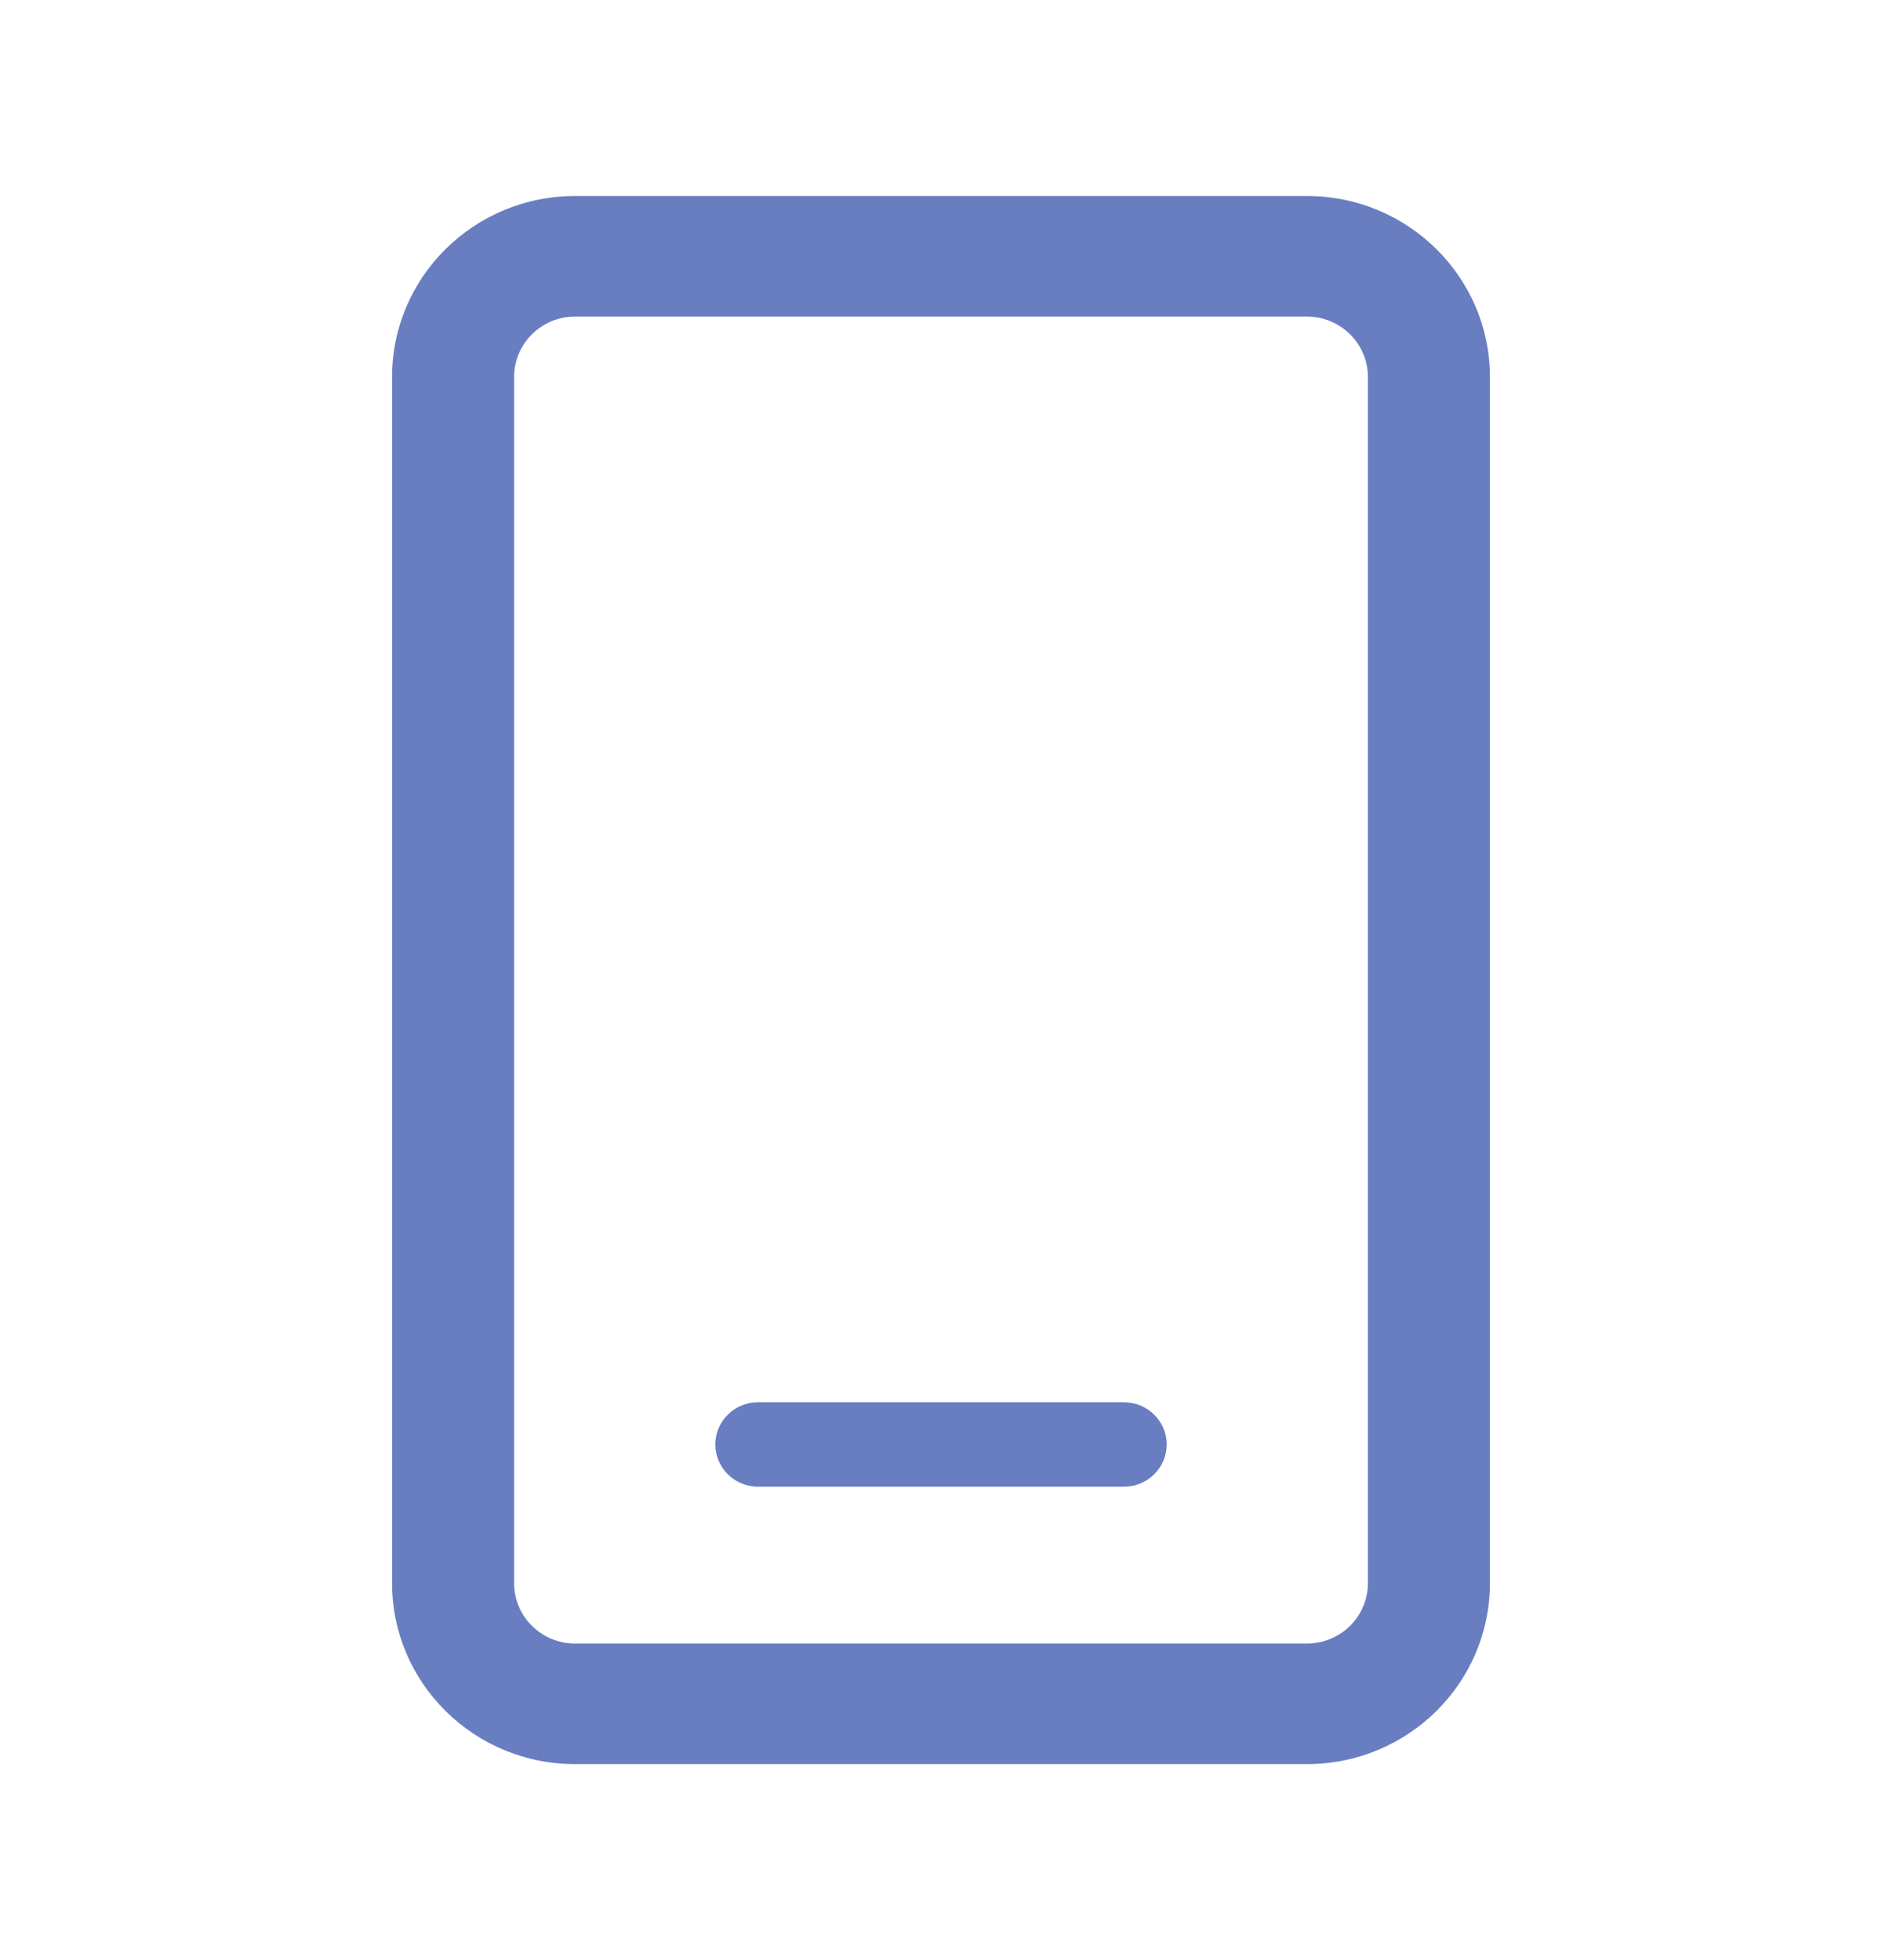 <svg width="24" height="25" viewBox="0 0 24 25" fill="none" xmlns="http://www.w3.org/2000/svg">
<path fill-rule="evenodd" clip-rule="evenodd" d="M6.556 4.808C6.556 4.383 6.904 4.038 7.333 4.038H16.667C17.096 4.038 17.444 4.383 17.444 4.808V20.192C17.444 20.617 17.096 20.962 16.667 20.962H7.333C6.904 20.962 6.556 20.617 6.556 20.192V4.808ZM7.333 2.5C6.045 2.5 5 3.533 5 4.808V20.192C5 21.467 6.045 22.5 7.333 22.5H16.667C17.955 22.5 19 21.467 19 20.192V4.808C19 3.533 17.955 2.5 16.667 2.5H7.333ZM9.667 17.885C9.366 17.885 9.122 18.126 9.122 18.423C9.122 18.72 9.366 18.962 9.667 18.962H14.333C14.634 18.962 14.878 18.72 14.878 18.423C14.878 18.126 14.634 17.885 14.333 17.885H9.667Z" fill="#687EC1"/>
</svg>
